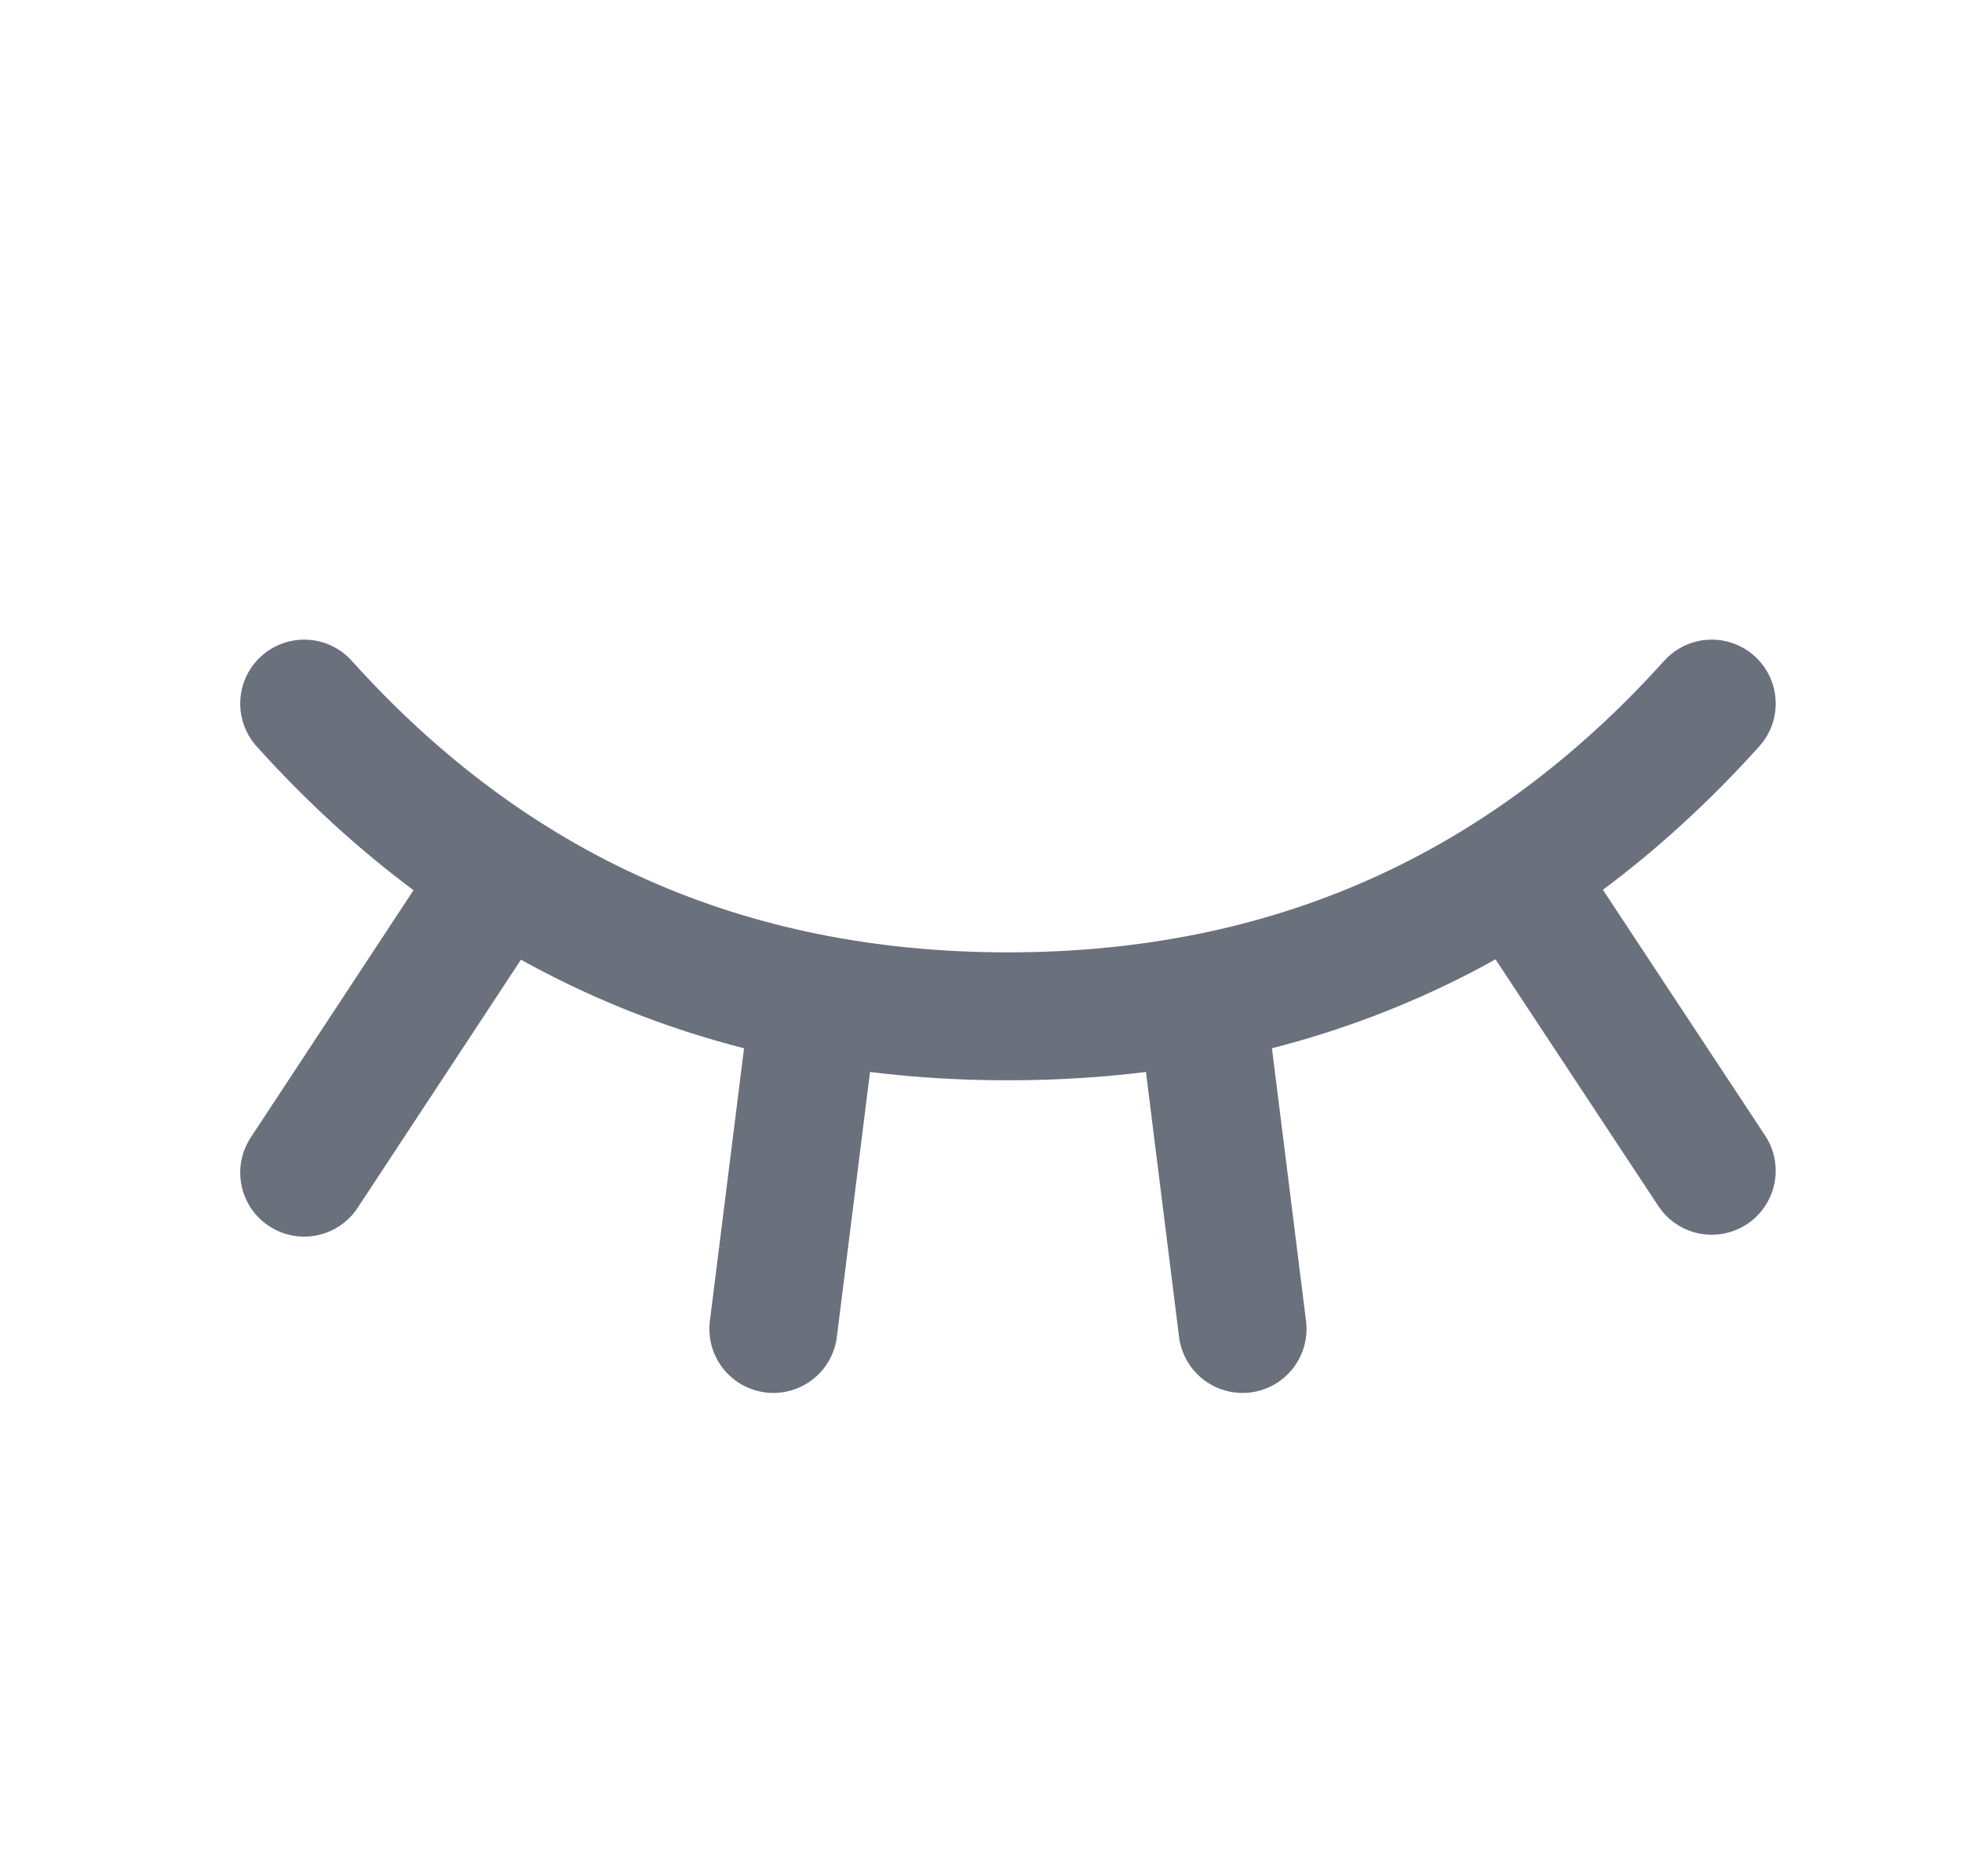 <svg width="23" height="22" viewBox="0 0 23 22" fill="none" xmlns="http://www.w3.org/2000/svg">
<path d="M20.066 8.25C17.866 10.694 15.116 11.917 11.816 11.917C8.516 11.917 5.766 10.694 3.566 8.25M3.566 13.75L5.858 10.267M20.066 13.728L17.782 10.267M9.066 15.583L9.525 11.917M14.566 15.583L14.108 11.917" stroke="#6A707C" stroke-width="1.5" stroke-linecap="round" stroke-linejoin="round"/>
</svg>
